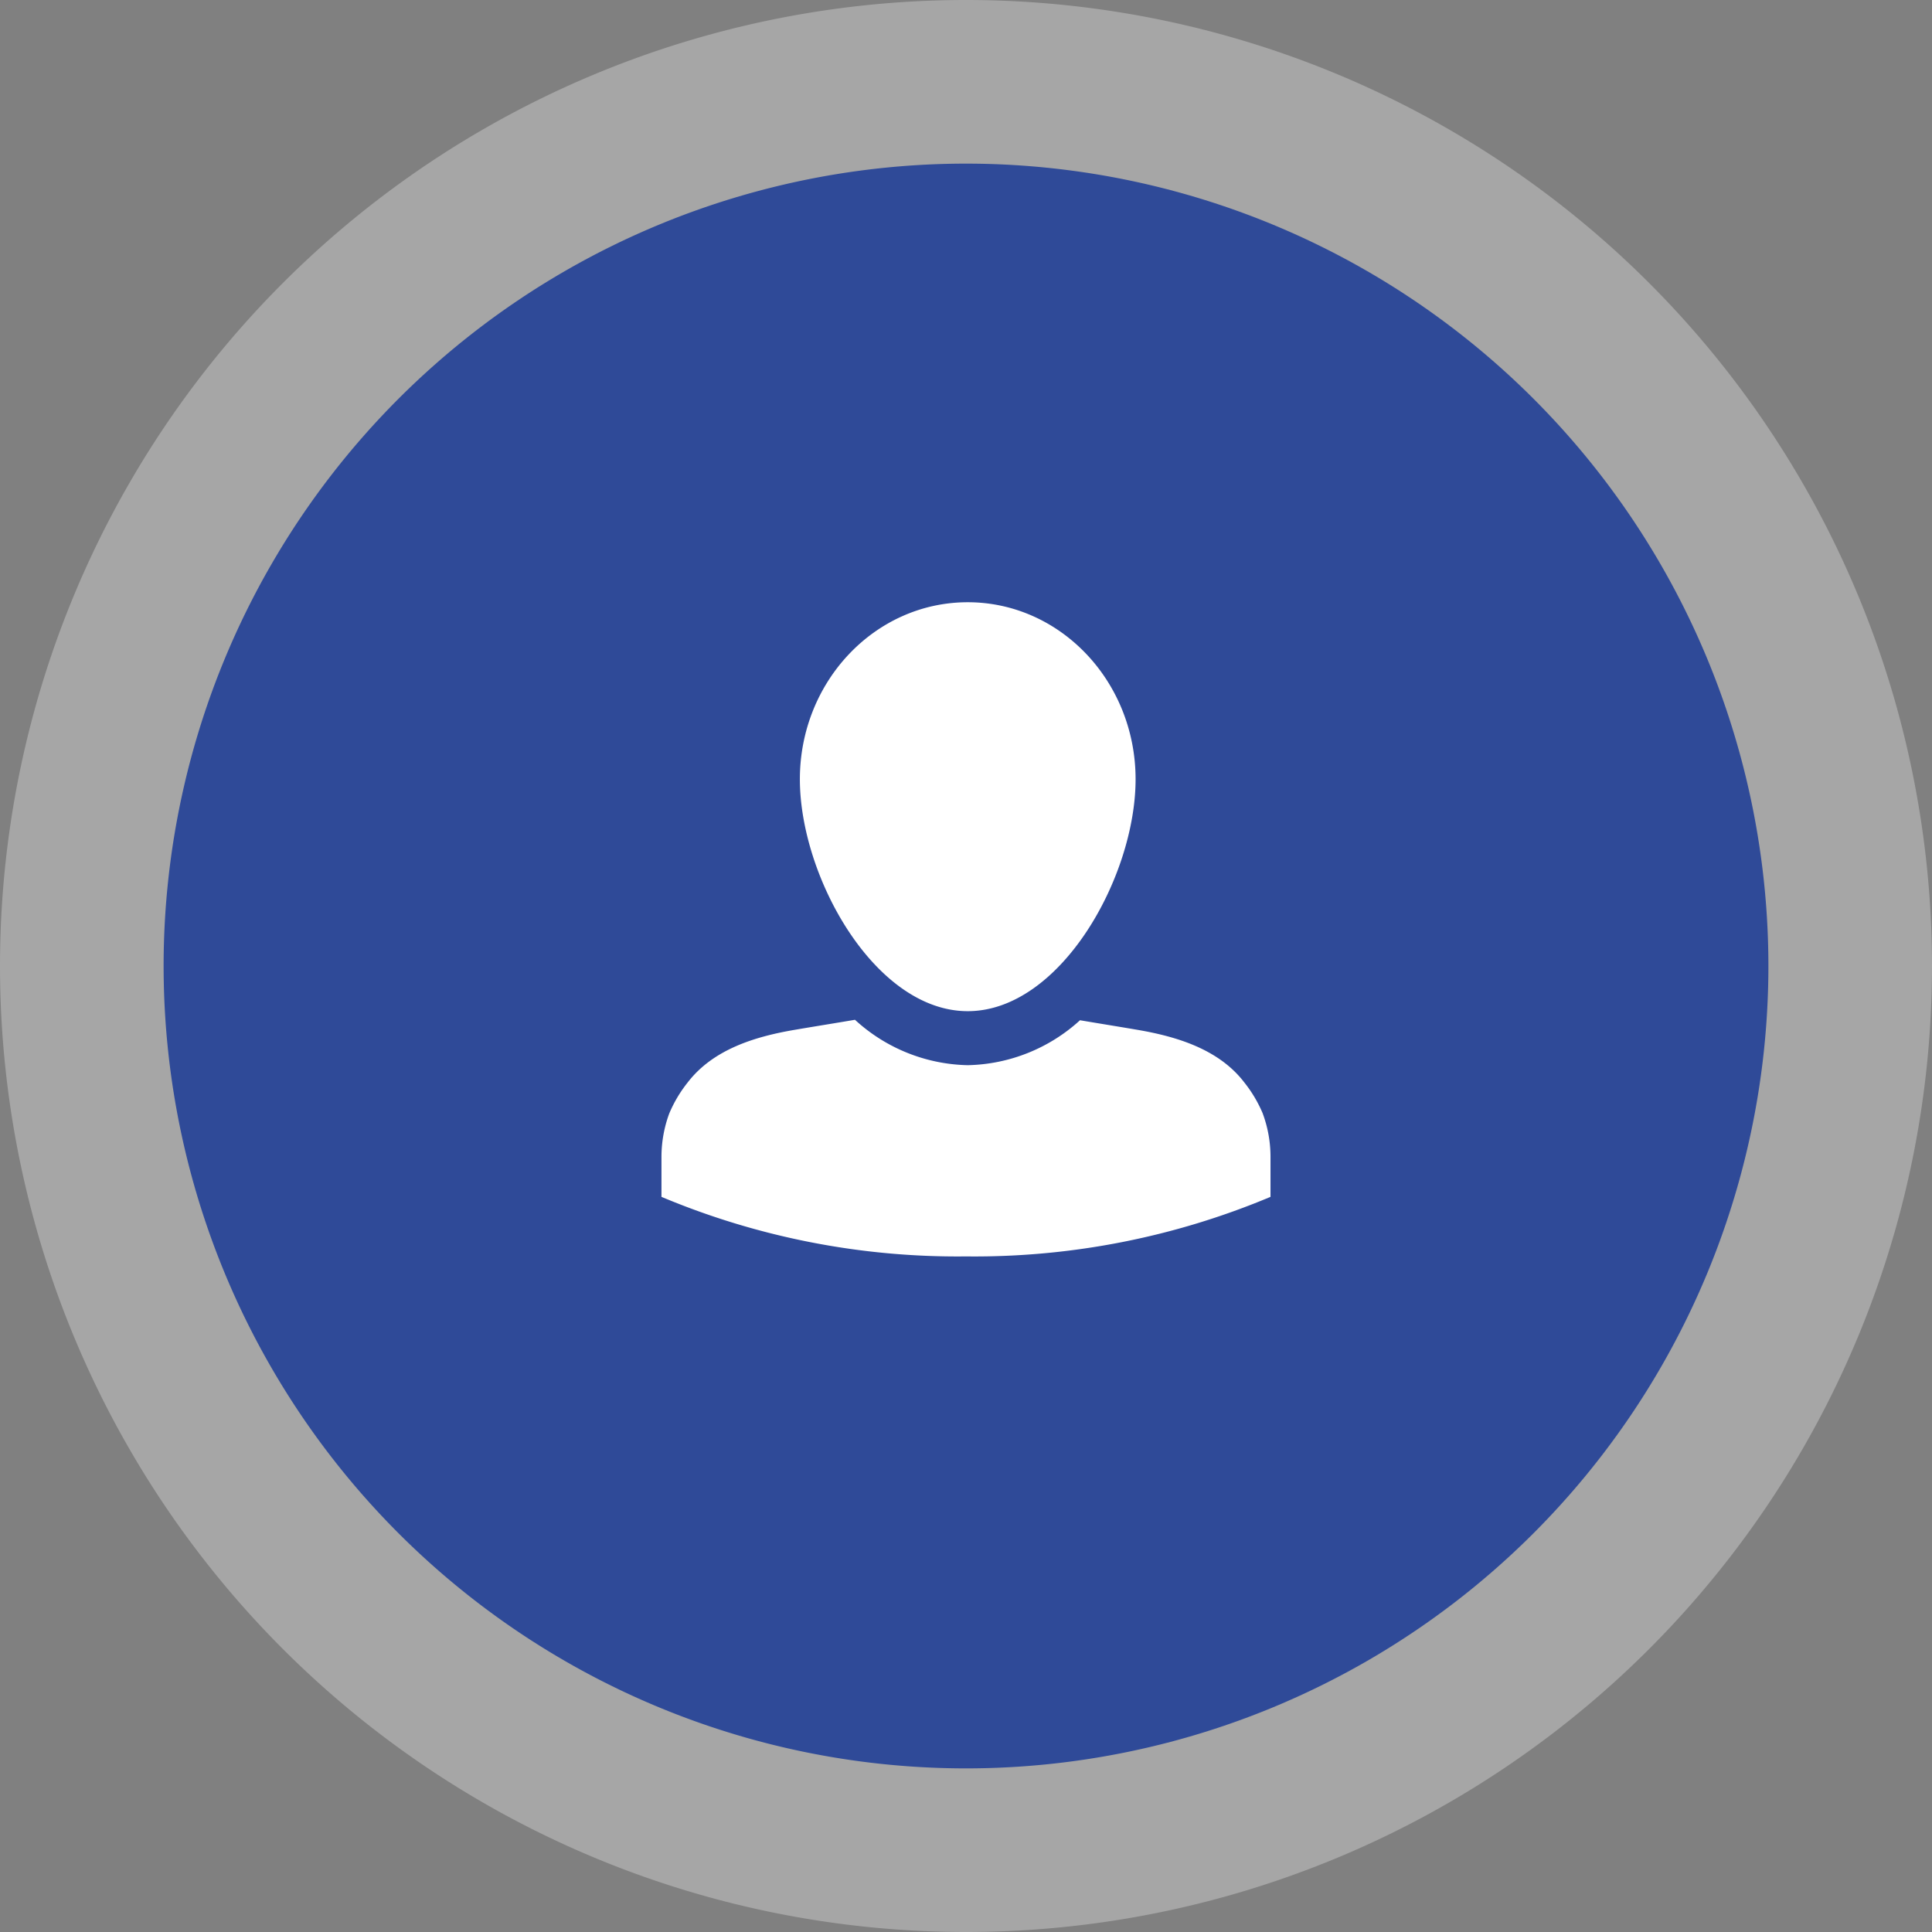 <?xml version="1.0" encoding="UTF-8"?>
<svg xmlns="http://www.w3.org/2000/svg" id="Gruppe_213" data-name="Gruppe 213" width="125.614" height="125.614" viewBox="0 0 125.614 125.614">
  <rect x="0" y="0" width="125.614" height="125.614" fill="#808080" stroke="none"/>
  <path id="Pfad_210" data-name="Pfad 210" d="M10.366,20.732A62.807,62.807,0,0,0,73.173-42.074a62.808,62.808,0,0,0-62.807-62.808A62.808,62.808,0,0,0-52.441-42.075,62.807,62.807,0,0,0,10.366,20.732" transform="translate(52.441 104.882)" fill="#fff" opacity="0.3"></path>
  <path id="Pfad_211" data-name="Pfad 211" d="M8.61,17.22A52.169,52.169,0,0,0,60.78-34.95,52.168,52.168,0,0,0,8.611-87.117a52.168,52.168,0,0,0-52.17,52.17A52.169,52.169,0,0,0,8.608,17.22" transform="translate(54.197 97.756)" fill="#2f4a98"></path>
  <path id="Pfad_212" data-name="Pfad 212" d="M3.286,4.388C9.31,4.388,14.2-4.335,14.2-10.691S9.31-22.2,3.286-22.2-7.627-17.049-7.627-10.691-2.739,4.388,3.286,4.388m19.188,6.666a8.584,8.584,0,0,0-1.2-2.026C19.623,6.866,16.888,6.04,14.317,5.6c-1.248-.213-2.491-.412-3.731-.622A11.154,11.154,0,0,1,3.286,7.9,11.163,11.163,0,0,1-4.045,4.948c-1.307.223-2.612.43-3.924.654-2.569.438-5.3,1.265-6.957,3.427a8.508,8.508,0,0,0-1.2,2.026,8.169,8.169,0,0,0-.5,2.8v2.606A49.714,49.714,0,0,0,3.061,20.334h.225a49.716,49.716,0,0,0,19.686-3.873V13.855a8.112,8.112,0,0,0-.5-2.8" transform="translate(59.633 61.356)" fill="#fff"></path>
</svg>
